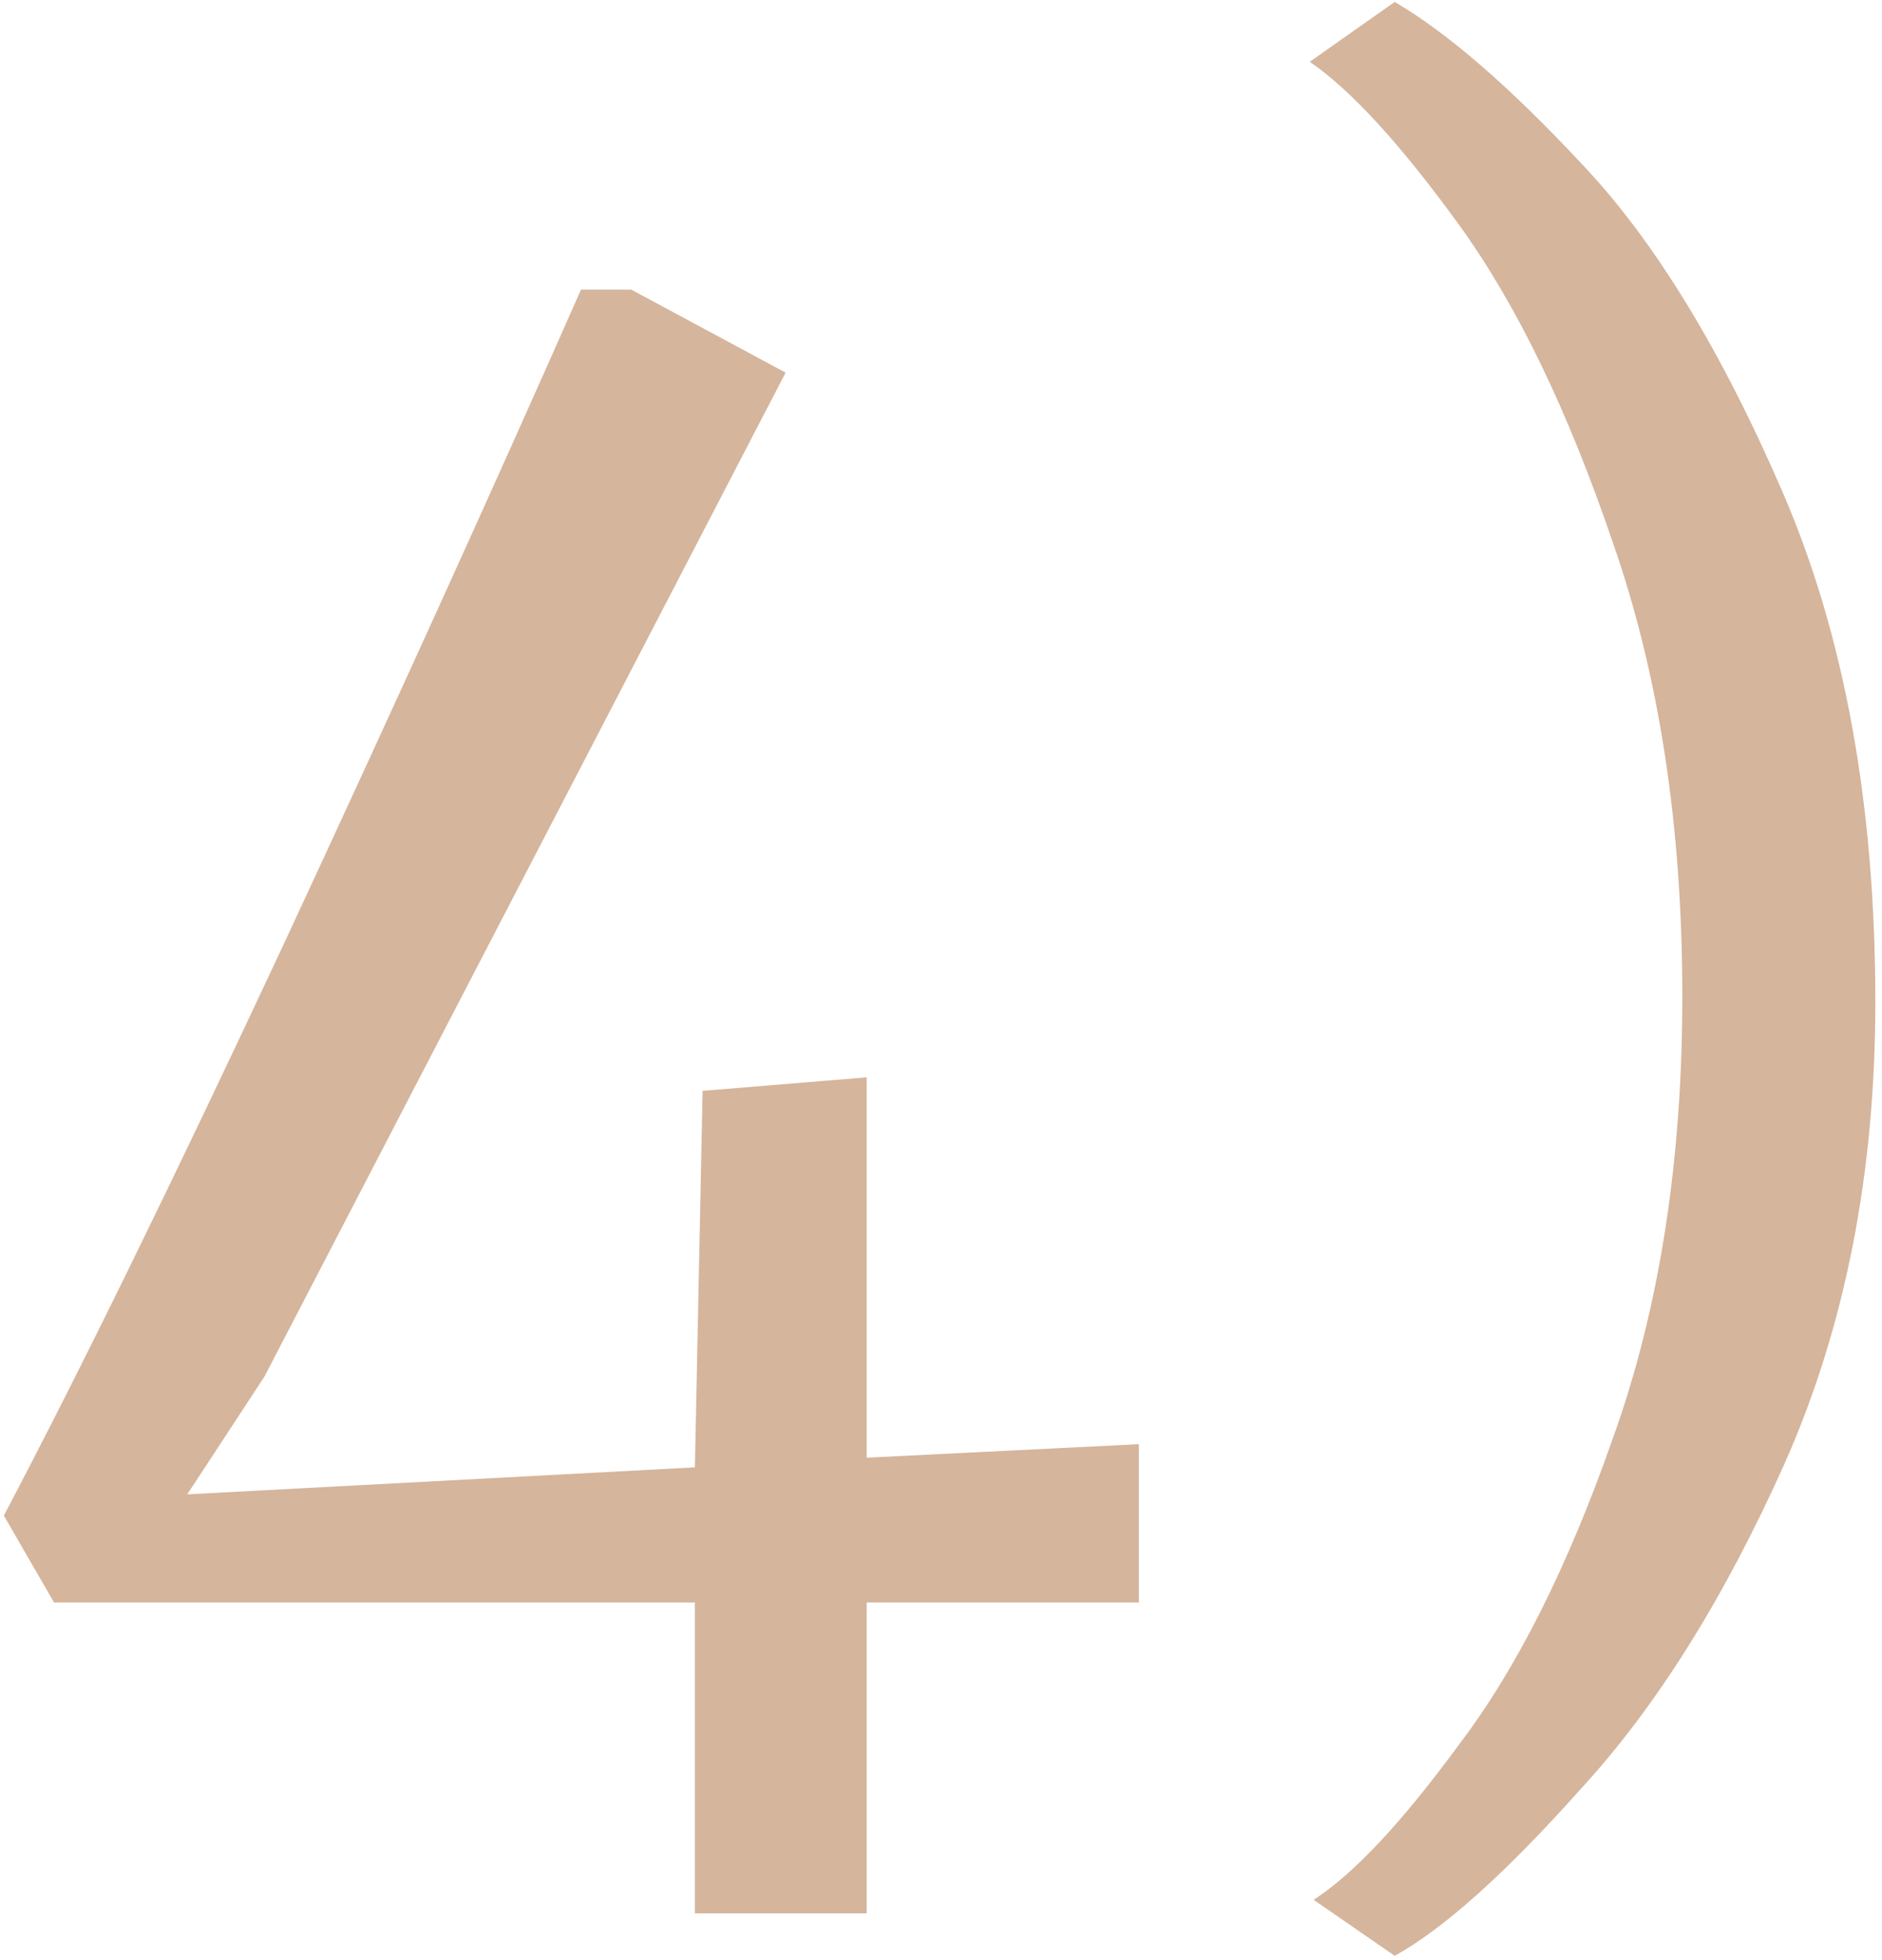 <svg width="195" height="203" viewBox="0 0 195 203" fill="none" xmlns="http://www.w3.org/2000/svg">
<path d="M72 166H5.6L0.4 157C8.267 142.067 17.933 122.333 29.4 97.8C40.867 73.133 51.133 50.533 60.2 30H65.4L81.4 38.6L27.4 142.6L19.4 154.8L72 152L72.8 113L89.8 111.6V151L118 149.6V166H89.8V198.2H72V166ZM194.311 103.8C194.311 121.533 191.178 137.467 184.911 151.6C178.644 165.6 171.578 176.867 163.711 185.4C155.978 194.067 149.578 199.8 144.511 202.6L136.111 196.8C140.244 194.133 145.244 188.8 151.111 180.8C157.111 172.933 162.444 162.333 167.111 149C171.911 135.667 174.311 120.4 174.311 103.2C174.311 85.6 171.911 69.933 167.111 56.2C162.444 42.467 157.111 31.467 151.111 23.2C145.111 14.933 139.978 9.333 135.711 6.4L144.511 0.2C149.978 3.4 156.444 9 163.911 17C171.378 24.867 178.311 36.2 184.711 51C191.111 65.8 194.311 83.4 194.311 103.8Z" fill="#D5B59C"/>
</svg>
